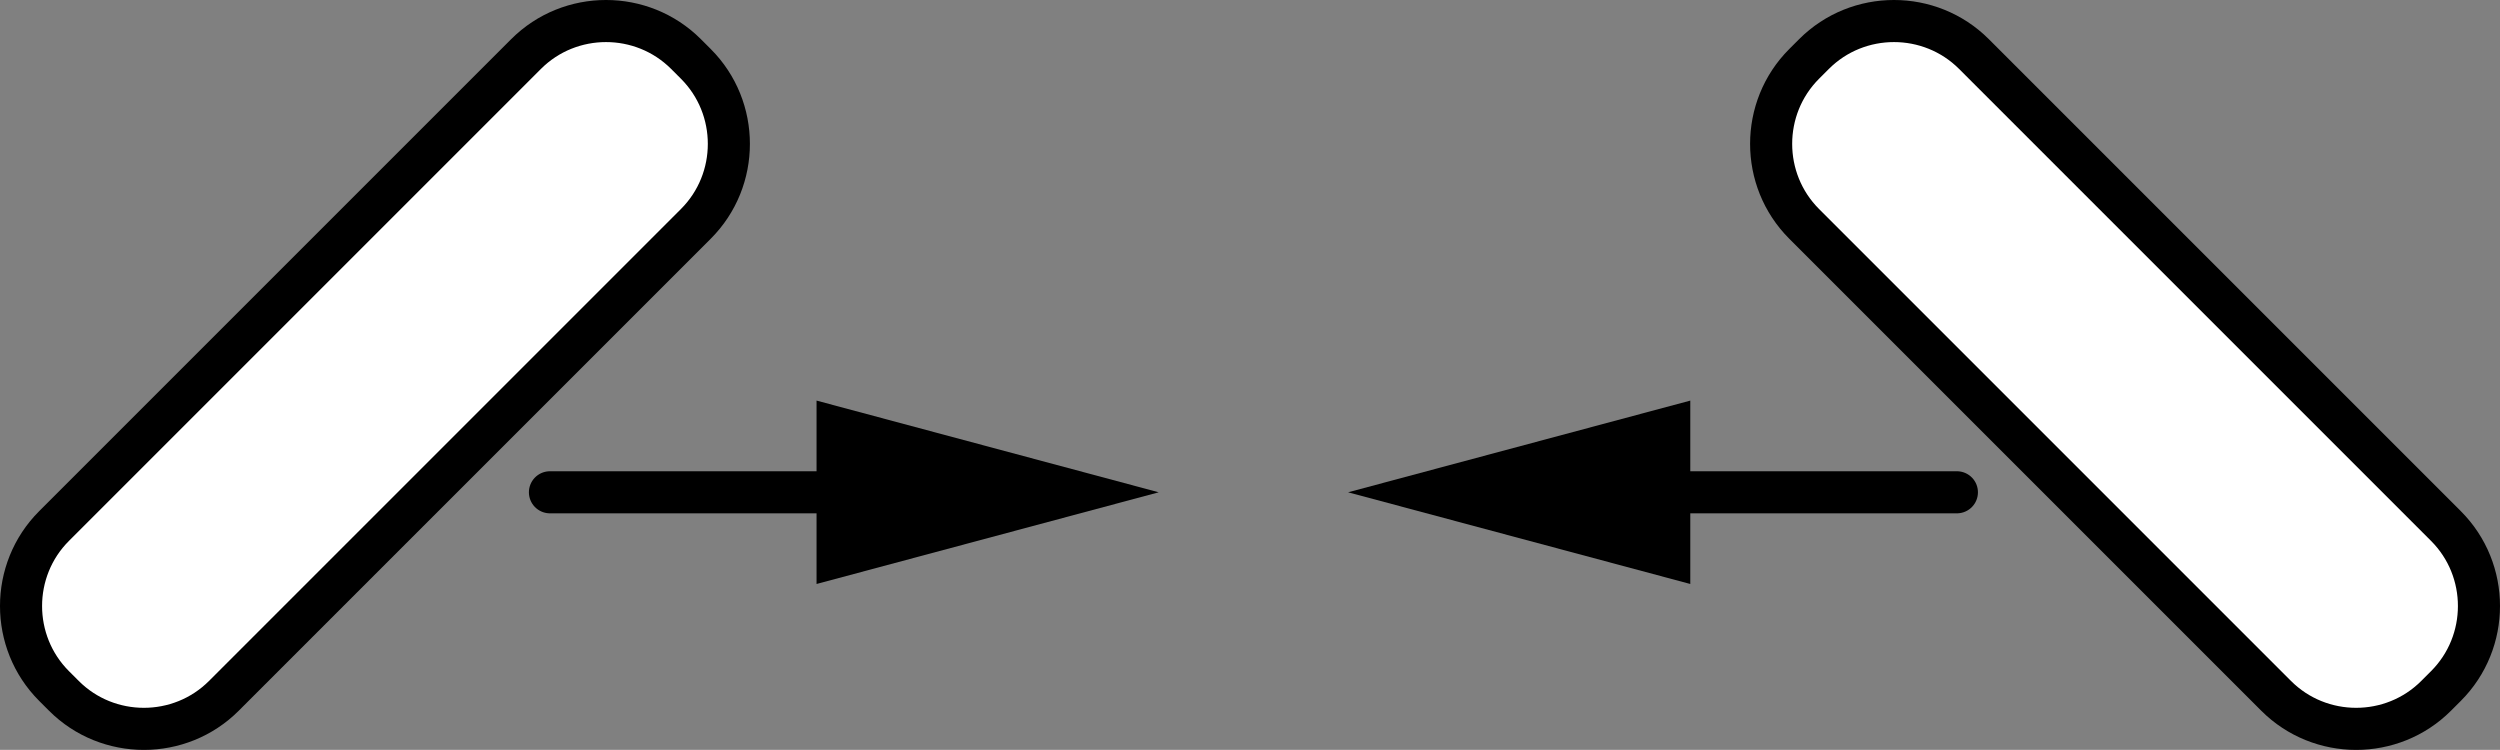 <?xml version="1.0" encoding="iso-8859-1"?>
<!-- Generator: Adobe Illustrator 28.5.0, SVG Export Plug-In . SVG Version: 9.03 Build 54727)  -->
<svg version="1.1" xmlns="http://www.w3.org/2000/svg" xmlns:xlink="http://www.w3.org/1999/xlink" x="0px" y="0px"
	 width="47.523px" height="14.255px" viewBox="0 0 47.523 14.255" enable-background="new 0 0 47.523 14.255"
	 xml:space="preserve">
<rect x="0" y="0" width="47.523" height="14.255" fill="#808080" stroke="none"/>
<g id="image">
	<path fill="#FFFFFF" stroke="#000000" stroke-width="0.8" stroke-miterlimit="10" d="M1.215,13.228l-0.188-0.188
		c-0.836-0.836-0.836-2.204,0-3.04l8.973-8.973c0.836-0.836,2.204-0.836,3.04,0l0.188,0.188
		c0.836,0.836,0.836,2.204,0,3.04l-8.973,8.973C3.419,14.064,2.051,14.064,1.215,13.228z"/>
	<path fill="#FFFFFF" stroke="#000000" stroke-width="0.8" stroke-miterlimit="10" d="M46.308,13.228l0.188-0.188
		c0.836-0.836,0.836-2.204,0-3.04L37.523,1.027c-0.836-0.836-2.204-0.836-3.04,0l-0.188,0.188
		c-0.836,0.836-0.836,2.204,0,3.04l8.973,8.973C44.105,14.064,45.472,14.064,46.308,13.228z"/>
</g>
<g id="callouts">
	<g>
		<g>
			
				<line fill="none" stroke="#000000" stroke-width="0.8" stroke-linecap="round" stroke-miterlimit="10" x1="30.942" y1="9.358" x2="37.199" y2="9.358"/>
			<g>
				<polygon points="32.131,11.101 25.626,9.358 32.131,7.615 				"/>
			</g>
		</g>
	</g>
	<g>
		<g>
			
				<line fill="none" stroke="#000000" stroke-width="0.8" stroke-linecap="round" stroke-miterlimit="10" x1="10.454" y1="9.358" x2="16.711" y2="9.358"/>
			<g>
				<polygon points="15.522,11.101 22.026,9.358 15.522,7.615 				"/>
			</g>
		</g>
	</g>
</g>
</svg>
